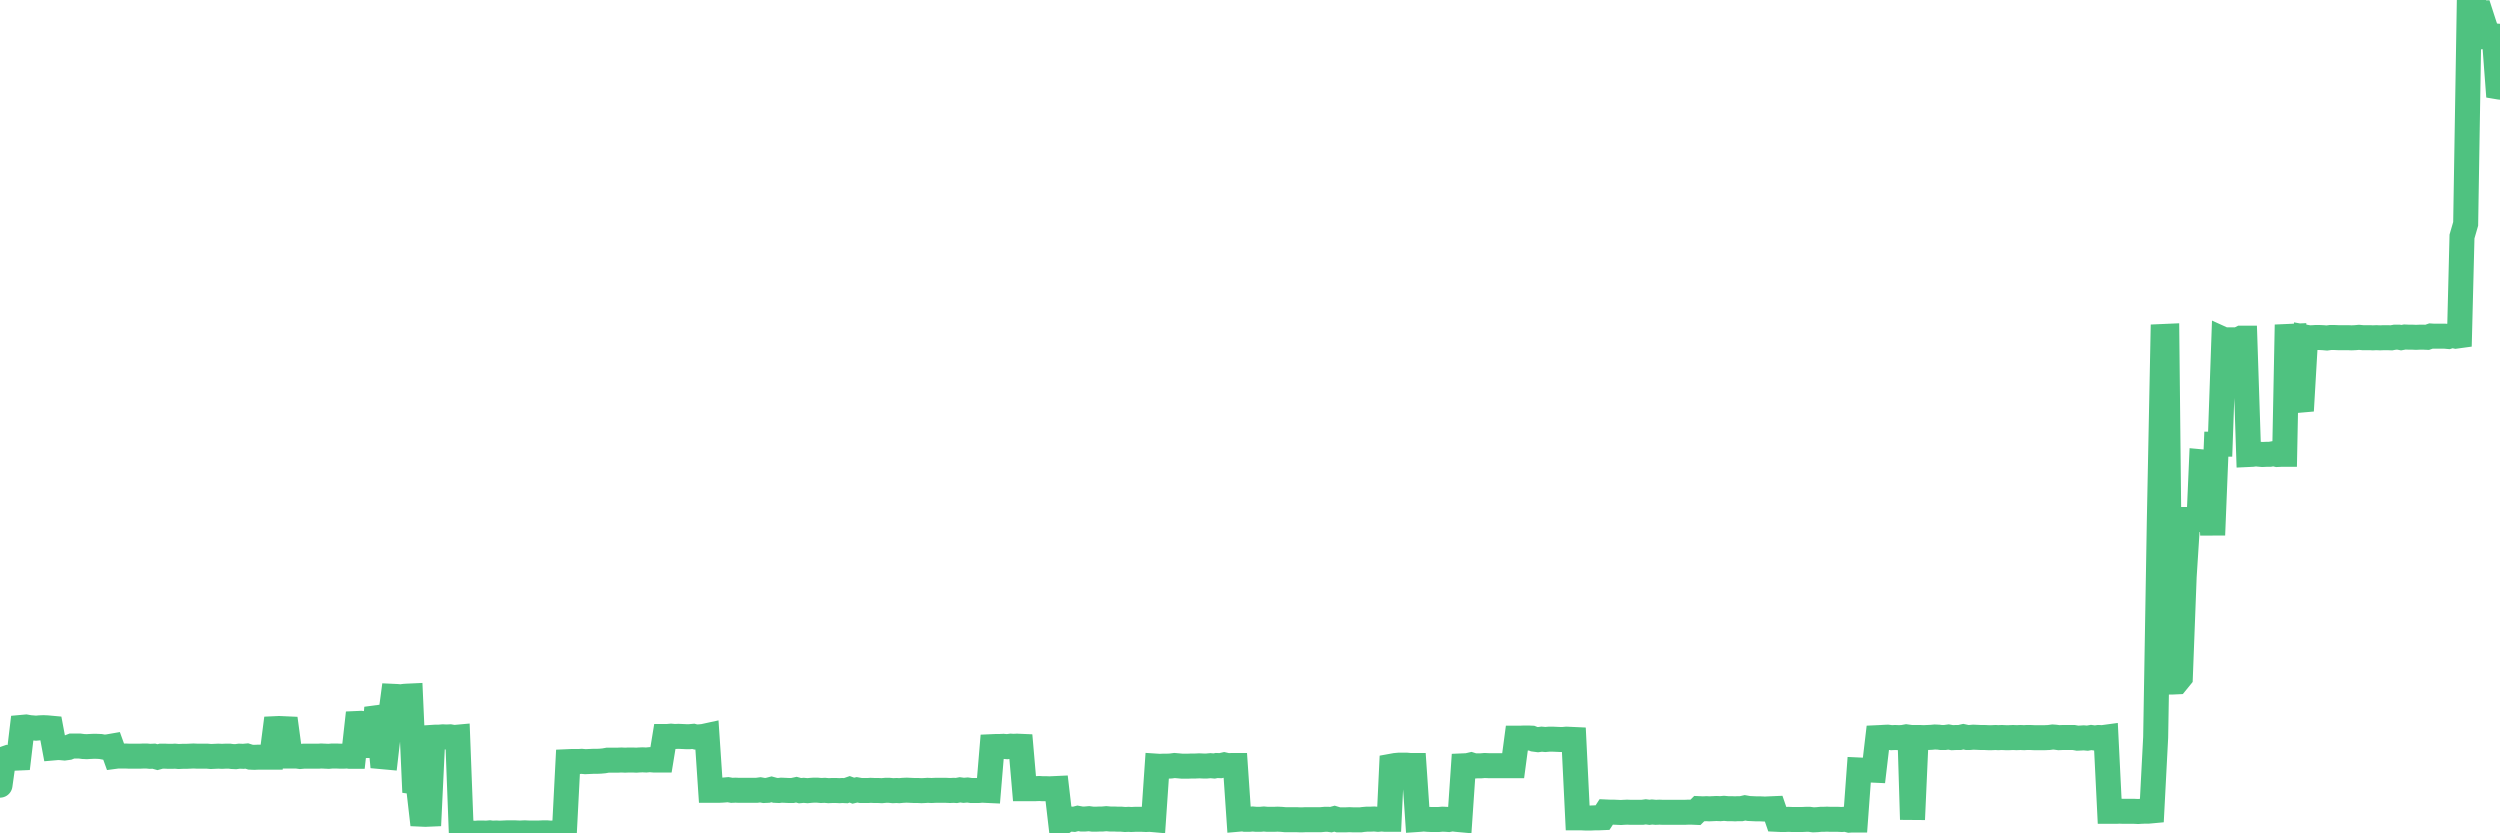 <?xml version="1.0"?><svg width="150px" height="50px" xmlns="http://www.w3.org/2000/svg" xmlns:xlink="http://www.w3.org/1999/xlink"> <polyline fill="none" stroke="#4fc280" stroke-width="1.5px" stroke-linecap="round" stroke-miterlimit="5" points="0.00,47.11 0.22,45.54 0.45,45.46 0.67,45.50 0.89,45.49 1.12,45.48 1.34,43.64 1.56,43.62 1.79,43.66 1.93,43.67 2.16,43.69 2.38,43.67 2.60,43.66 2.83,43.67 3.05,43.69 3.27,44.87 3.50,44.85 3.65,44.86 3.87,44.88 4.09,44.85 4.32,44.76 4.54,44.76 4.76,44.76 4.99,44.79 5.21,44.80 5.36,44.79 5.58,44.78 5.80,44.78 6.03,44.79 6.25,44.83 6.47,44.81 6.70,44.77 6.92,45.38 7.07,45.36 7.29,45.36 7.52,45.36 7.74,45.37 7.96,45.37 8.19,45.37 8.41,45.37 8.63,45.36 8.78,45.36 9.00,45.38 9.23,45.37 9.45,45.43 9.67,45.37 9.90,45.37 10.12,45.38 10.34,45.38 10.49,45.37 10.72,45.39 10.94,45.38 11.16,45.38 11.39,45.37 11.61,45.36 11.83,45.37 12.06,45.37 12.20,45.37 12.43,45.37 12.65,45.39 12.87,45.38 13.10,45.37 13.32,45.38 13.54,45.37 13.77,45.37 13.92,45.39 14.14,45.40 14.36,45.37 14.59,45.38 14.81,45.36 15.03,45.43 15.26,45.44 15.48,45.43 15.63,45.43 15.85,45.43 16.07,45.43 16.30,45.43 16.52,43.72 16.74,43.71 16.97,43.72 17.19,43.73 17.41,45.36 17.56,45.36 17.79,45.36 18.01,45.39 18.23,45.37 18.46,45.37 18.68,45.37 18.90,45.37 19.13,45.37 19.27,45.36 19.50,45.37 19.72,45.38 19.94,45.36 20.17,45.36 20.39,45.37 20.61,45.37 20.84,45.36 20.99,45.38 21.21,45.38 21.43,43.41 21.66,43.40 21.88,43.43 22.10,43.41 22.33,45.40 22.55,43.07 22.70,43.05 22.92,45.40 23.14,45.42 23.37,43.43 23.59,41.78 23.81,41.79 24.04,41.81 24.26,41.78 24.41,41.77 24.63,41.76 24.86,46.91 25.08,46.94 25.30,48.85 25.52,48.86 25.75,48.85 25.97,44.24 26.12,44.23 26.34,44.23 26.57,44.21 26.79,44.22 27.01,44.21 27.24,44.25 27.46,44.23 27.68,49.99 27.83,49.97 28.06,49.97 28.28,49.98 28.50,50.00 28.72,49.98 28.95,49.98 29.17,49.99 29.39,49.97 29.54,49.99 29.77,49.98 29.99,49.99 30.21,49.98 30.44,49.97 30.66,49.97 30.88,49.97 31.11,49.98 31.26,49.98 31.48,49.97 31.70,49.98 31.92,49.98 32.15,49.98 32.37,49.98 32.59,49.97 32.82,49.97 33.04,49.99 33.19,49.98 33.41,49.98 33.64,49.98 33.86,49.97 34.08,45.70 34.31,45.69 34.53,45.69 34.75,45.69 34.90,45.68 35.12,45.70 35.35,45.69 35.57,45.68 35.79,45.68 36.02,45.67 36.24,45.65 36.46,45.61 36.61,45.61 36.84,45.61 37.06,45.61 37.28,45.60 37.51,45.61 37.73,45.60 37.95,45.60 38.18,45.61 38.32,45.60 38.55,45.59 38.77,45.60 38.99,45.58 39.22,45.60 39.44,45.60 39.66,45.60 39.89,44.19 40.04,44.19 40.26,44.17 40.48,44.19 40.71,44.18 40.93,44.19 41.15,44.20 41.38,44.20 41.60,44.18 41.75,44.22 41.97,44.21 42.19,44.19 42.42,44.14 42.64,47.42 42.86,47.42 43.09,47.42 43.31,47.41 43.46,47.40 43.68,47.38 43.91,47.42 44.13,47.41 44.35,47.42 44.58,47.42 44.80,47.42 45.02,47.42 45.17,47.42 45.39,47.42 45.62,47.39 45.84,47.43 46.06,47.42 46.29,47.36 46.51,47.42 46.73,47.43 46.88,47.41 47.11,47.42 47.33,47.43 47.55,47.43 47.78,47.38 48.00,47.44 48.22,47.42 48.45,47.44 48.67,47.42 48.82,47.41 49.04,47.41 49.26,47.43 49.49,47.42 49.71,47.44 49.93,47.43 50.16,47.43 50.38,47.44 50.53,47.43 50.75,47.44 50.98,47.36 51.20,47.44 51.42,47.39 51.65,47.43 51.87,47.43 52.09,47.43 52.24,47.42 52.46,47.43 52.69,47.43 52.91,47.44 53.13,47.42 53.36,47.42 53.58,47.44 53.80,47.43 53.95,47.44 54.18,47.42 54.40,47.41 54.62,47.42 54.85,47.43 55.07,47.43 55.29,47.44 55.51,47.43 55.66,47.42 55.89,47.43 56.11,47.42 56.33,47.42 56.56,47.42 56.78,47.42 57.00,47.43 57.23,47.42 57.38,47.43 57.60,47.39 57.82,47.42 58.05,47.40 58.27,47.43 58.49,47.43 58.71,47.43 58.94,47.41 59.09,47.42 59.31,47.43 59.53,44.80 59.76,44.79 59.98,44.79 60.20,44.78 60.43,44.80 60.65,44.77 60.80,44.78 61.02,44.77 61.25,44.78 61.47,47.32 61.69,47.32 61.91,47.32 62.14,47.32 62.36,47.31 62.51,47.32 62.73,47.32 62.96,47.33 63.18,47.32 63.40,47.31 63.63,49.28 63.85,49.29 64.07,49.15 64.22,49.14 64.44,49.16 64.67,49.10 64.89,49.14 65.11,49.14 65.34,49.12 65.56,49.15 65.78,49.15 66.01,49.14 66.16,49.14 66.38,49.12 66.60,49.14 66.83,49.14 67.05,49.15 67.27,49.15 67.50,49.17 67.72,49.16 67.87,49.17 68.09,49.16 68.31,49.16 68.54,49.16 68.76,49.17 68.98,49.16 69.21,49.18 69.43,45.97 69.58,45.98 69.80,45.97 70.03,45.97 70.25,45.96 70.47,45.93 70.70,45.95 70.92,45.97 71.14,45.97 71.29,45.97 71.51,45.96 71.74,45.96 71.96,45.95 72.18,45.96 72.41,45.96 72.63,45.94 72.85,45.96 73.00,45.93 73.23,45.94 73.45,45.89 73.67,45.94 73.90,45.93 74.12,45.93 74.34,49.15 74.57,49.13 74.71,49.16 74.94,49.16 75.16,49.14 75.38,49.16 75.61,49.16 75.83,49.14 76.05,49.16 76.28,49.16 76.43,49.16 76.65,49.15 76.87,49.16 77.10,49.18 77.32,49.18 77.54,49.18 77.77,49.18 77.99,49.19 78.14,49.19 78.36,49.18 78.58,49.18 78.81,49.18 79.03,49.18 79.25,49.18 79.48,49.16 79.70,49.16 79.85,49.18 80.07,49.12 80.30,49.19 80.52,49.19 80.74,49.19 80.97,49.18 81.19,49.19 81.41,49.19 81.64,49.19 81.78,49.17 82.01,49.15 82.23,49.15 82.45,49.14 82.68,49.16 82.90,49.14 83.12,49.16 83.35,49.16 83.50,45.97 83.72,45.93 83.94,45.91 84.17,45.91 84.39,45.91 84.61,45.93 84.84,45.93 85.06,49.17 85.21,49.16 85.43,49.14 85.65,49.16 85.88,49.17 86.10,49.17 86.32,49.17 86.55,49.15 86.77,49.16 86.92,49.17 87.14,49.13 87.37,49.16 87.59,49.18 87.81,45.95 88.04,45.94 88.26,45.89 88.48,45.96 88.63,45.95 88.85,45.95 89.08,45.93 89.30,45.94 89.52,45.94 89.75,45.94 89.97,45.94 90.19,45.94 90.34,45.94 90.57,45.94 90.79,45.94 91.01,44.29 91.24,44.29 91.46,44.28 91.68,44.28 91.90,44.29 92.05,44.35 92.28,44.38 92.50,44.35 92.72,44.37 92.95,44.35 93.17,44.35 93.39,44.36 93.62,44.37 93.77,44.37 93.99,44.35 94.21,44.36 94.43,44.37 94.66,49.07 94.88,49.07 95.10,49.08 95.33,49.08 95.48,49.08 95.70,49.07 95.92,49.07 96.15,49.06 96.37,48.72 96.59,48.73 96.82,48.73 97.04,48.74 97.26,48.75 97.41,48.74 97.63,48.73 97.86,48.74 98.08,48.74 98.30,48.74 98.53,48.74 98.75,48.71 98.97,48.74 99.12,48.72 99.35,48.74 99.57,48.73 99.79,48.74 100.02,48.74 100.24,48.74 100.46,48.74 100.69,48.74 100.83,48.74 101.06,48.74 101.28,48.73 101.50,48.73 101.73,48.74 101.95,48.52 102.17,48.53 102.40,48.52 102.55,48.53 102.77,48.52 102.99,48.51 103.22,48.52 103.44,48.50 103.66,48.52 103.89,48.52 104.11,48.53 104.26,48.52 104.48,48.52 104.70,48.47 104.93,48.51 105.15,48.52 105.37,48.53 105.60,48.53 105.82,48.54 105.97,48.54 106.19,48.53 106.42,48.52 106.64,49.16 106.86,49.17 107.09,49.17 107.31,49.16 107.53,49.17 107.68,49.17 107.90,49.17 108.13,49.17 108.35,49.16 108.57,49.16 108.80,49.19 109.02,49.18 109.24,49.16 109.39,49.16 109.62,49.15 109.84,49.16 110.06,49.16 110.29,49.16 110.51,49.17 110.73,49.15 110.96,49.21 111.10,49.20 111.33,49.20 111.55,46.20 111.77,46.21 112.00,46.20 112.22,46.20 112.44,46.21 112.67,44.26 112.89,44.25 113.04,44.24 113.26,44.23 113.49,44.26 113.71,44.25 113.93,44.26 114.16,44.25 114.38,44.21 114.60,44.24 114.75,49.17 114.97,44.25 115.20,44.25 115.42,44.26 115.64,44.25 115.87,44.24 116.09,44.22 116.31,44.23 116.46,44.25 116.69,44.25 116.91,44.22 117.13,44.26 117.36,44.25 117.58,44.25 117.80,44.20 118.03,44.25 118.17,44.25 118.40,44.23 118.62,44.24 118.84,44.25 119.07,44.25 119.29,44.26 119.51,44.26 119.74,44.25 119.89,44.26 120.11,44.25 120.33,44.26 120.56,44.26 120.78,44.25 121.00,44.26 121.23,44.25 121.45,44.26 121.60,44.25 121.82,44.25 122.04,44.26 122.27,44.26 122.49,44.26 122.71,44.26 122.94,44.25 123.16,44.22 123.31,44.23 123.53,44.26 123.76,44.25 123.98,44.25 124.20,44.25 124.42,44.25 124.65,44.29 124.87,44.28 125.02,44.27 125.24,44.29 125.47,44.25 125.69,44.28 125.91,44.25 126.14,44.26 126.36,44.23 126.58,48.68 126.73,48.68 126.96,48.68 127.18,48.67 127.40,48.68 127.62,48.68 127.85,48.68 128.07,48.68 128.29,48.69 128.44,48.68 128.67,48.67 128.89,48.67 129.11,48.65 129.34,44.24 129.56,31.22 129.78,20.19 130.01,20.18 130.23,40.92 130.38,40.92 130.60,40.91 130.82,40.64 131.05,34.60 131.27,31.17 131.49,31.17 131.72,31.17 131.94,31.17 132.09,27.71 132.31,27.73 132.54,27.72 132.76,32.10 132.98,26.65 133.21,26.65 133.43,20.38 133.65,20.48 133.80,20.39 134.02,20.39 134.25,20.40 134.47,20.29 134.69,20.29 134.92,27.27 135.14,27.26 135.36,27.23 135.51,27.25 135.74,27.27 135.96,27.26 136.18,27.26 136.41,27.22 136.63,27.27 136.85,27.26 137.08,27.26 137.22,20.19 137.45,20.18 137.67,20.17 137.89,24.02 138.12,24.00 138.34,20.23 138.56,20.27 138.79,20.26 138.94,20.25 139.16,20.25 139.38,20.26 139.61,20.28 139.83,20.25 140.05,20.25 140.28,20.26 140.50,20.26 140.65,20.26 140.87,20.26 141.09,20.27 141.32,20.26 141.54,20.24 141.76,20.26 141.99,20.26 142.21,20.26 142.36,20.27 142.58,20.26 142.81,20.27 143.03,20.26 143.25,20.26 143.48,20.27 143.70,20.23 143.92,20.23 144.07,20.26 144.29,20.22 144.52,20.23 144.74,20.23 144.96,20.24 145.19,20.23 145.41,20.23 145.63,20.24 145.86,20.16 146.01,20.17 146.23,20.17 146.45,20.17 146.68,20.17 146.90,20.19 147.12,20.12 147.35,20.17 147.57,20.14 147.72,14.19 147.94,13.43 148.16,0.01 148.39,0.00 148.61,0.80 148.83,0.79 149.06,1.50 149.28,2.15 149.43,2.13 149.65,2.15 149.88,5.21 150.00,5.23 "/></svg>